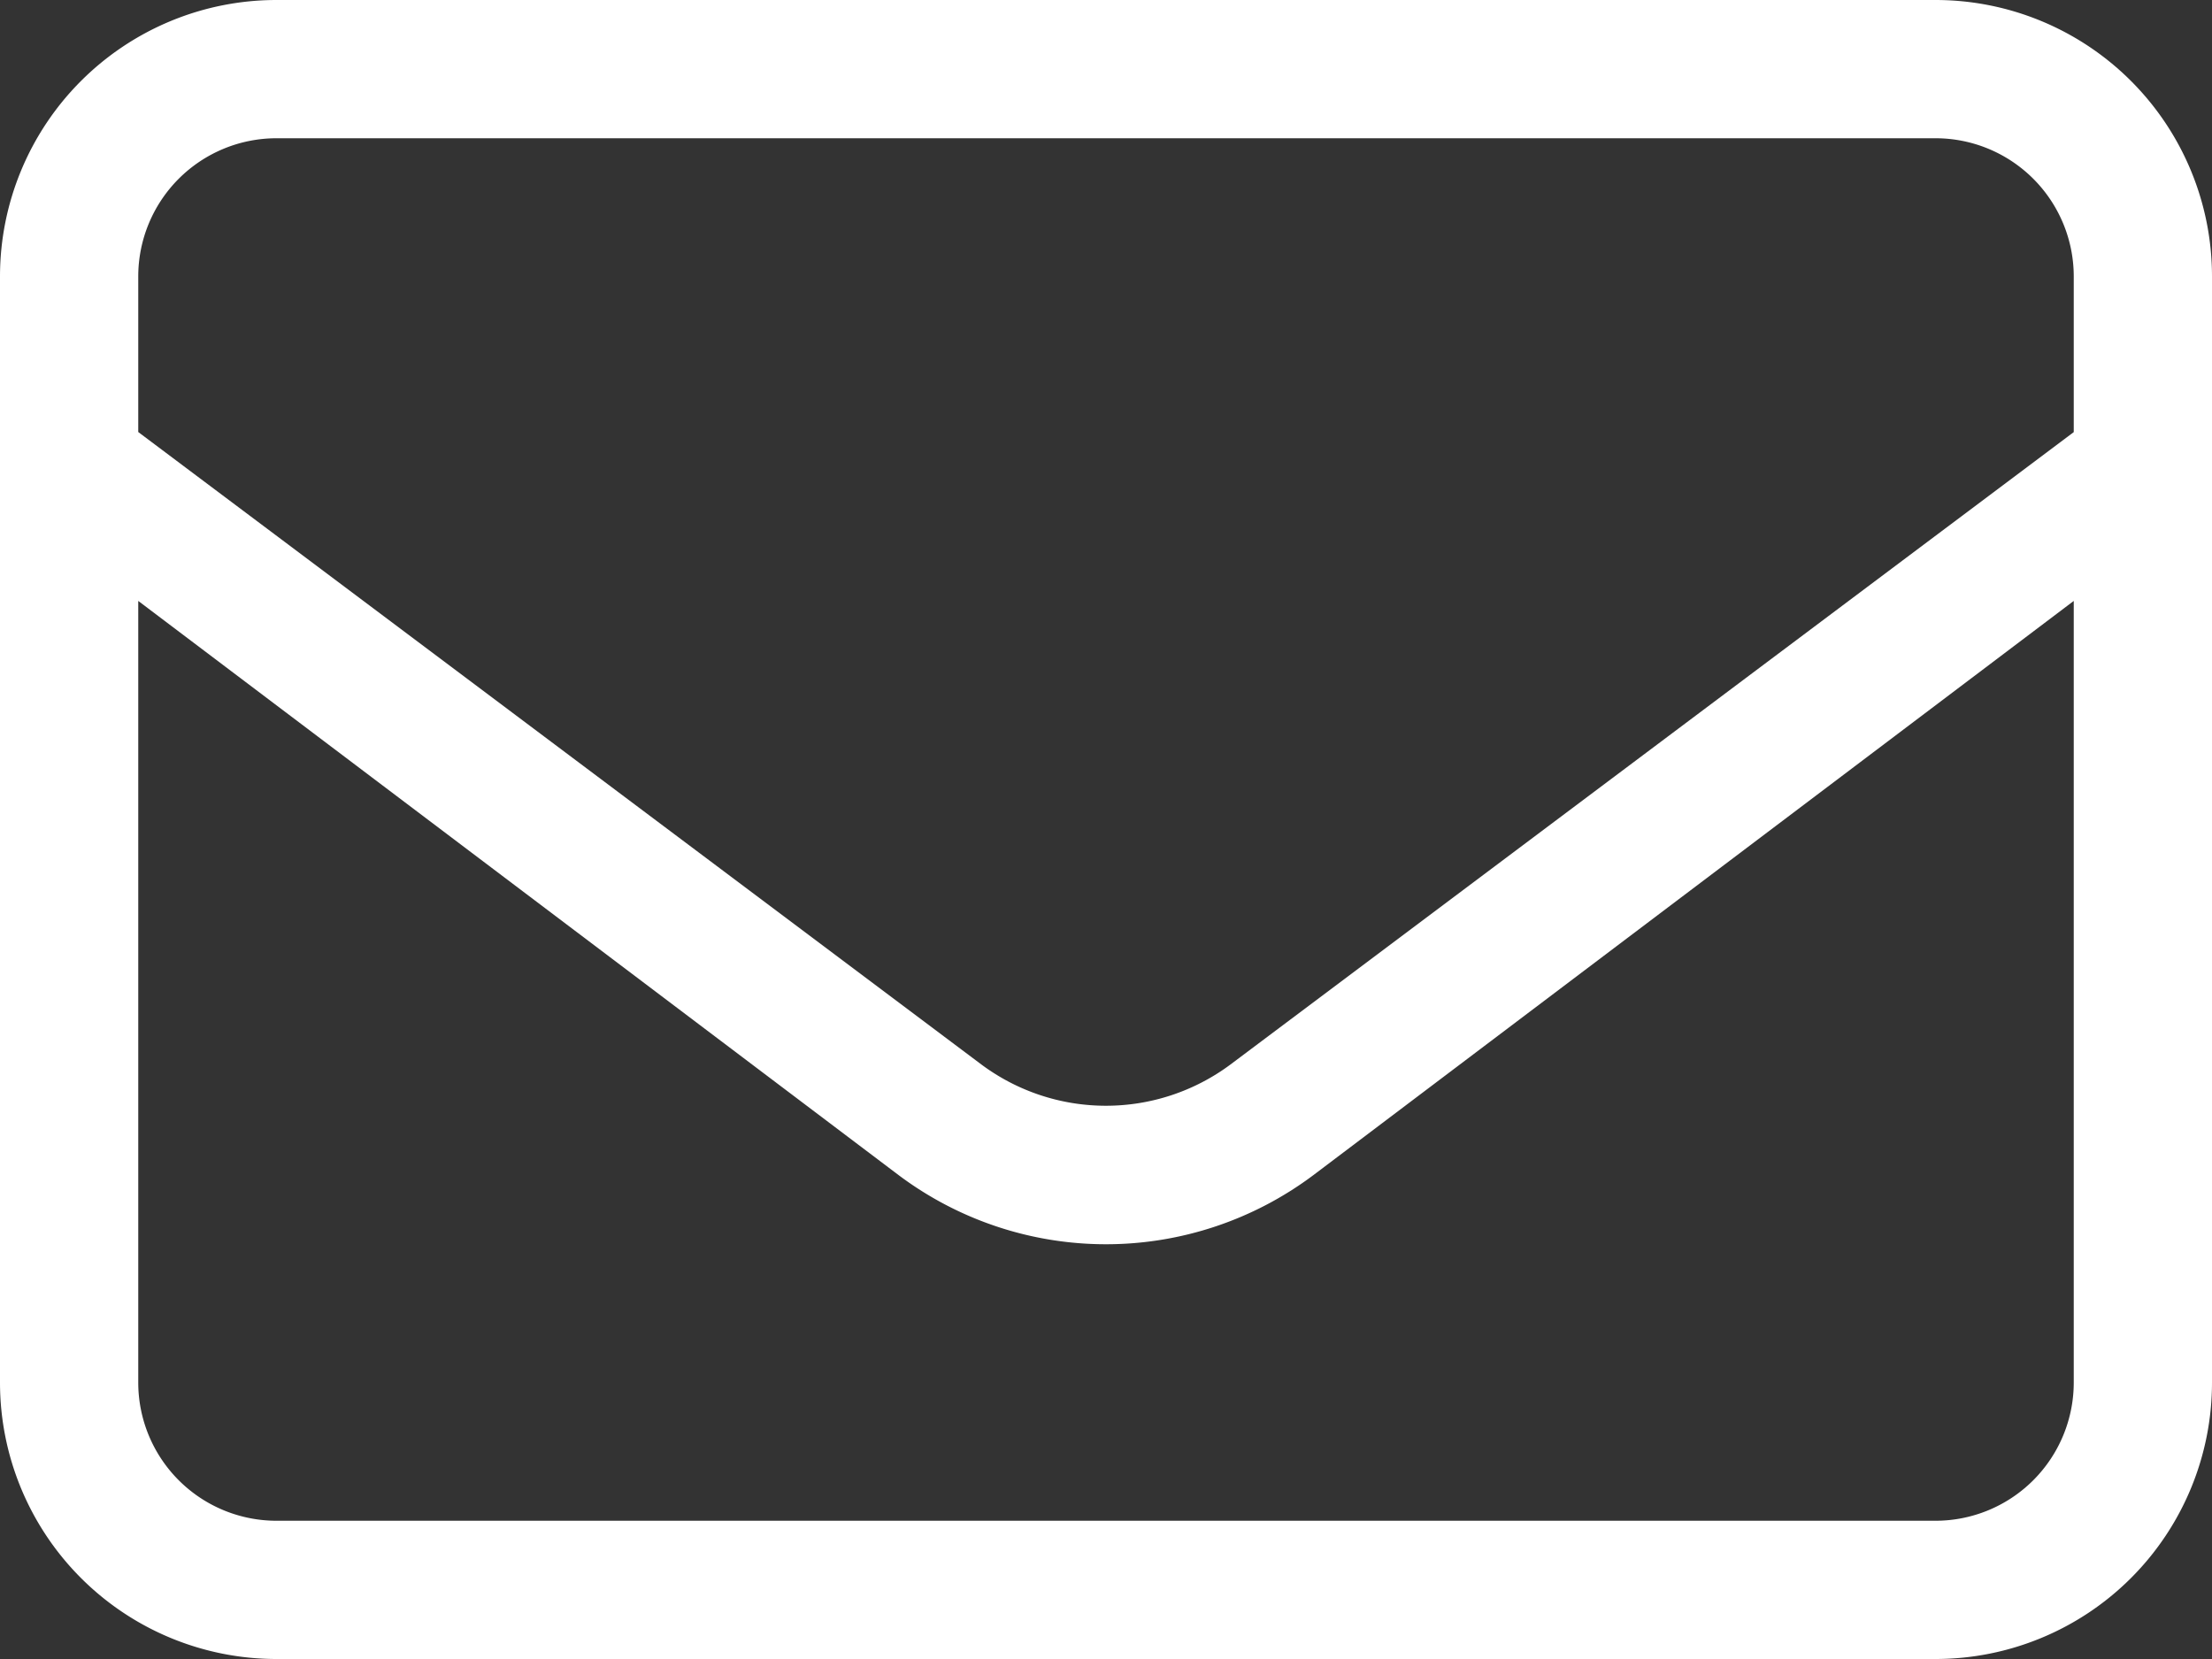 <svg xmlns="http://www.w3.org/2000/svg" width="28.8" height="21.6" viewBox="0 0 28.8 21.6"><rect x="0" y="0" width="28.8" height="21.6" fill="#333333" stroke="none"/><path d="M25.2,64H3.6A3.6,3.6,0,0,0,0,67.6V82a3.6,3.6,0,0,0,3.6,3.6H25.2A3.6,3.6,0,0,0,28.8,82V67.6A3.6,3.6,0,0,0,25.2,64ZM3.6,65.8H25.2A1.8,1.8,0,0,1,27,67.6v2.026L16.02,77.86a2.716,2.716,0,0,1-3.242,0L1.8,69.625V67.6A1.8,1.8,0,0,1,3.6,65.8ZM27,82a1.8,1.8,0,0,1-1.8,1.8H3.6A1.8,1.8,0,0,1,1.8,82V71.824L11.7,79.3a4.5,4.5,0,0,0,5.4,0L27,71.824Z" transform="translate(0 -64)" fill="#fff"/></svg>